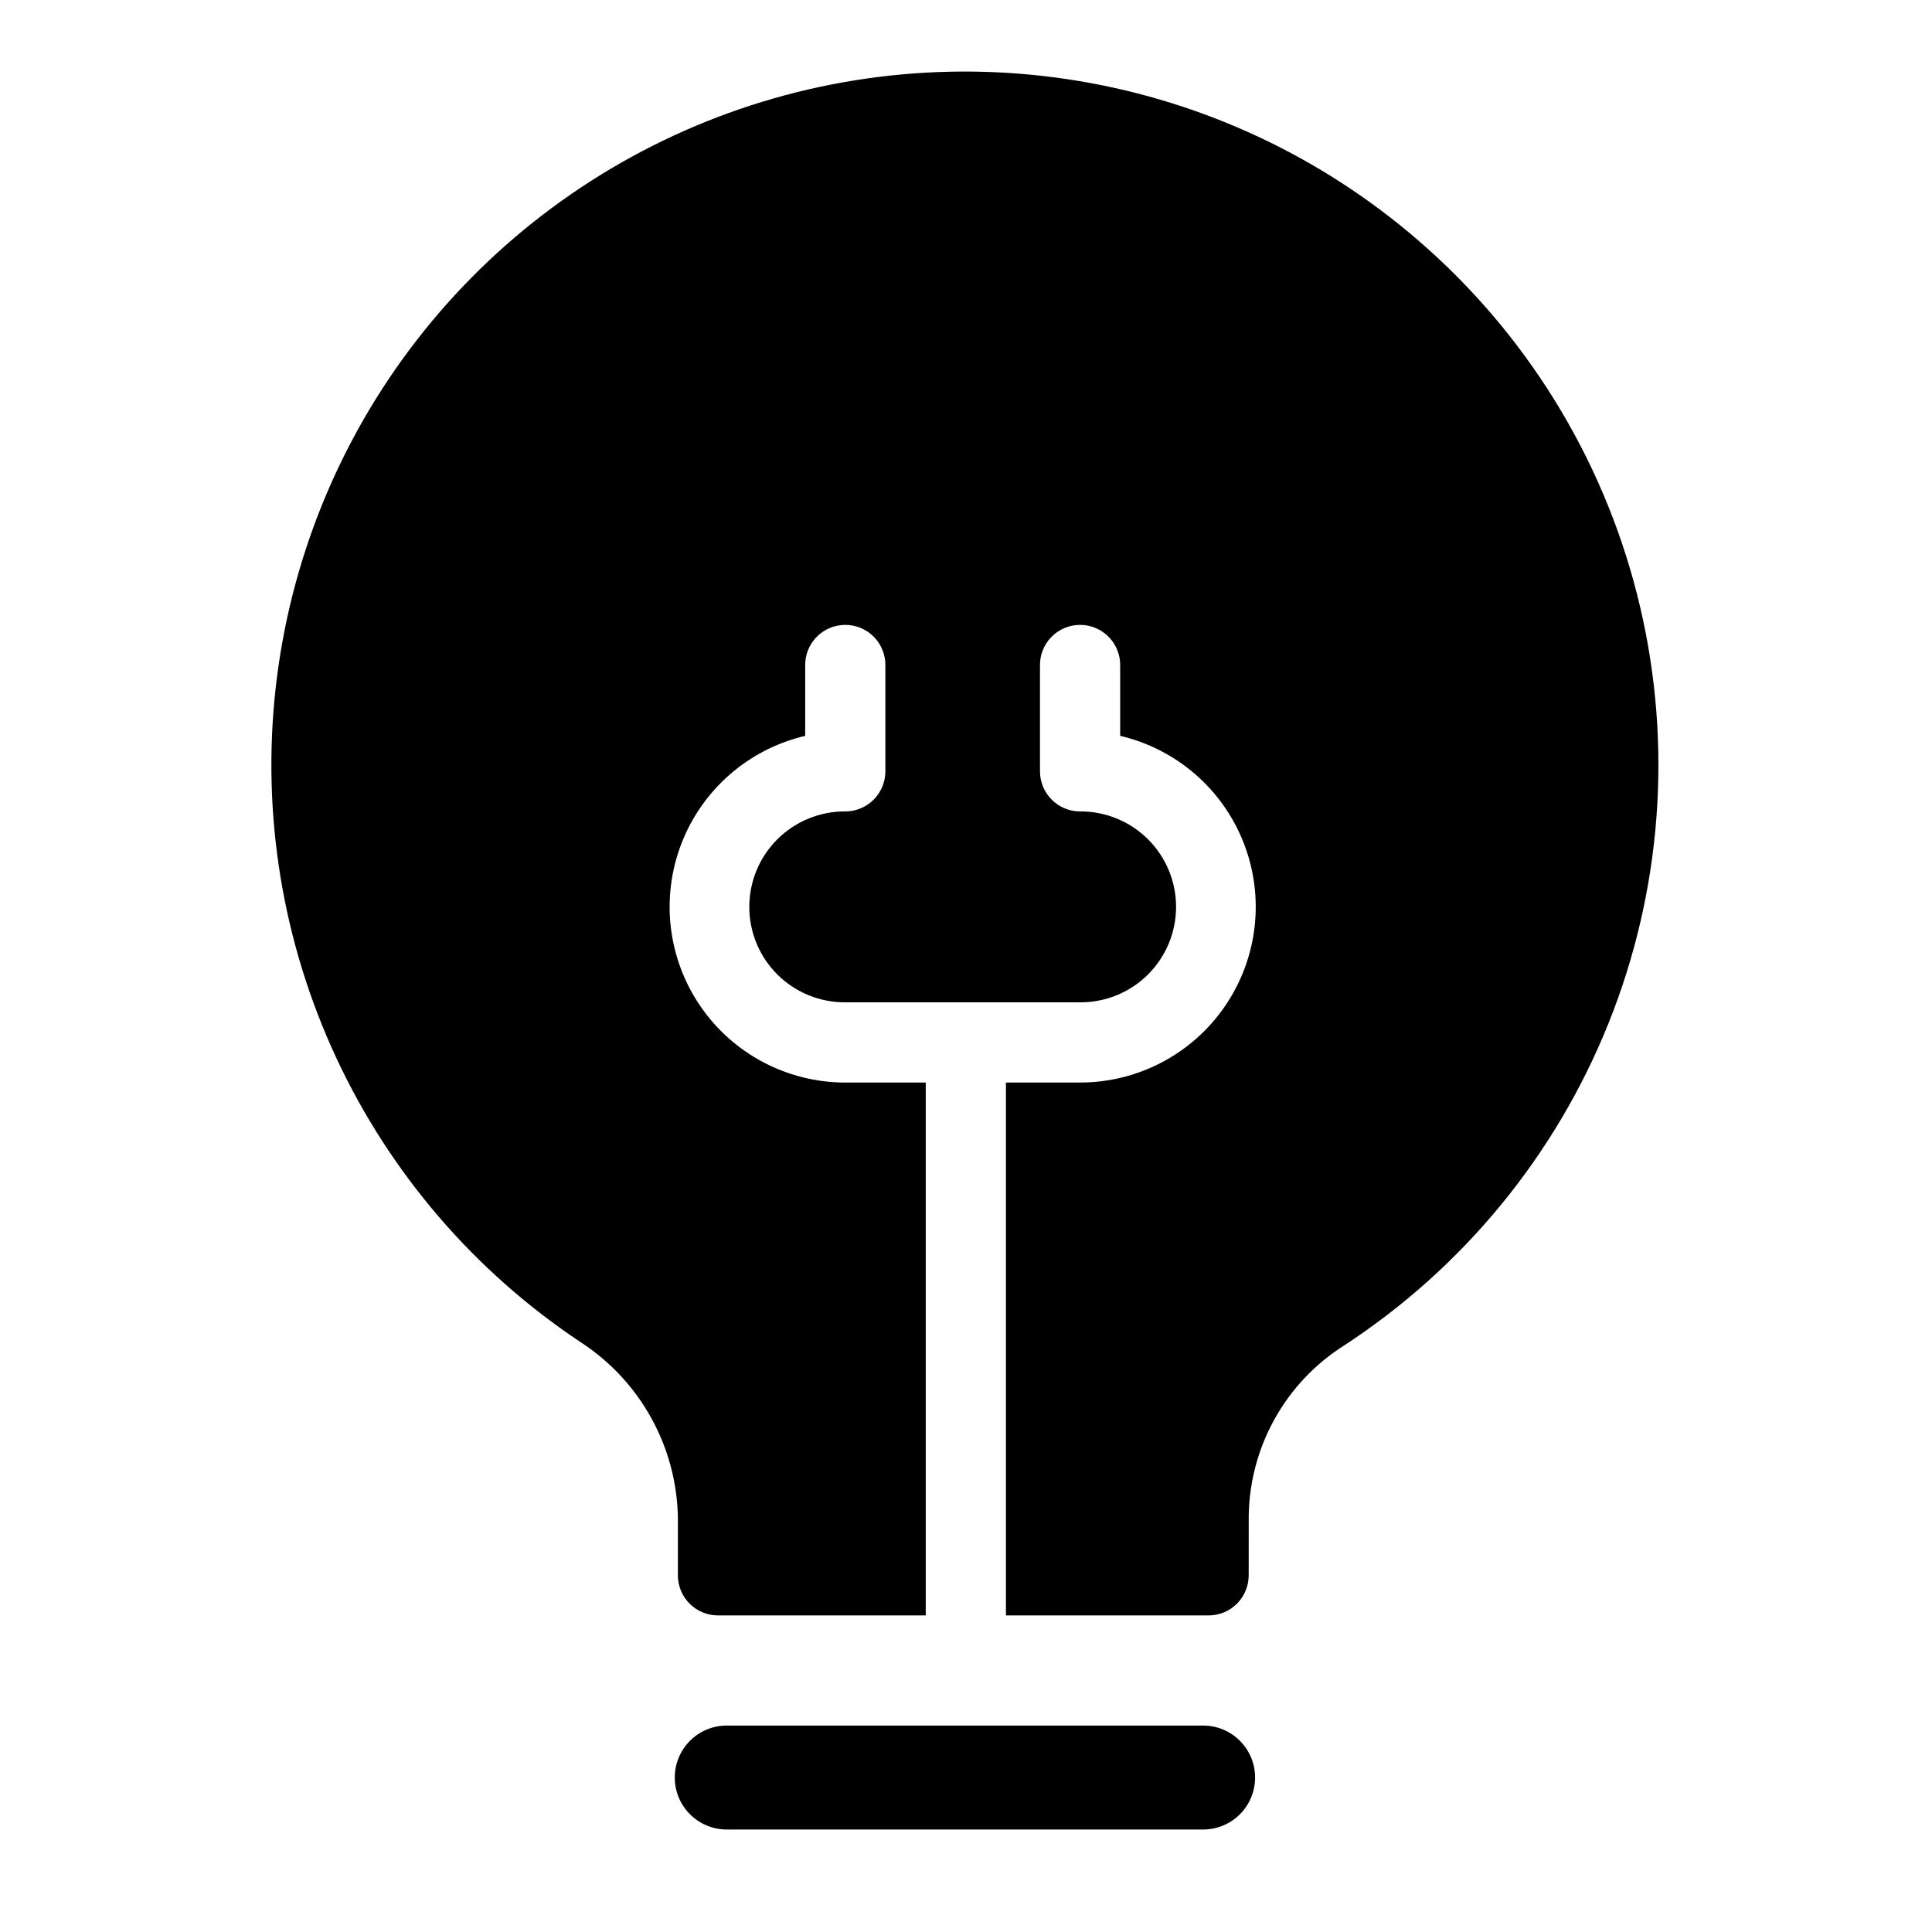 <?xml version="1.0" encoding="UTF-8"?>
<!-- Uploaded to: SVG Repo, www.svgrepo.com, Generator: SVG Repo Mixer Tools -->
<svg fill="#000000" width="800px" height="800px" version="1.1" viewBox="144 144 512 512" xmlns="http://www.w3.org/2000/svg">
 <g>
  <path d="m462.84 601.29h-126.24c-7.609 0-13.777 6.168-13.777 13.777 0 7.606 6.168 13.773 13.777 13.773h126.24c7.606 0 13.773-6.168 13.773-13.773 0-7.609-6.168-13.777-13.773-13.777z"/>
  <path d="m522.27 209.84c-25.133-22.512-55.977-37.668-89.152-43.809-33.18-6.141-67.406-3.027-98.93 8.996-31.527 12.023-59.133 32.496-79.793 59.172s-33.578 58.523-37.332 92.055c-3.758 33.531 1.789 67.445 16.031 98.035 14.246 30.586 36.633 56.66 64.715 75.363 15.898 10.289 25.598 27.848 25.84 46.785v15.043c0 5.867 4.758 10.625 10.625 10.625h55.059v-141.22h-21.324c-15.359 0-29.734-7.578-38.41-20.254-8.68-12.672-10.547-28.812-4.992-43.133 5.555-14.324 17.82-24.98 32.777-28.488v-18.527c-0.07-2.859 1.016-5.629 3.016-7.68 2-2.047 4.742-3.203 7.606-3.203s5.606 1.156 7.606 3.203c2 2.051 3.09 4.82 3.019 7.68v27.926c0 2.82-1.121 5.523-3.113 7.516-1.992 1.992-4.695 3.113-7.516 3.113-6.731-0.039-13.199 2.609-17.977 7.359-4.773 4.746-7.457 11.203-7.457 17.934 0 6.734 2.684 13.188 7.457 17.938 4.777 4.746 11.246 7.394 17.977 7.356h62.234c6.731 0.039 13.199-2.609 17.977-7.356 4.773-4.75 7.457-11.203 7.457-17.938 0-6.731-2.684-13.188-7.457-17.934-4.777-4.75-11.246-7.398-17.977-7.359-5.871 0-10.629-4.758-10.629-10.629v-27.926c-0.07-2.859 1.02-5.629 3.019-7.68 2-2.047 4.742-3.203 7.606-3.203 2.863 0 5.606 1.156 7.606 3.203 2 2.051 3.086 4.82 3.016 7.68v18.527c14.957 3.504 27.223 14.164 32.777 28.484 5.555 14.32 3.688 30.461-4.992 43.137-8.676 12.676-23.051 20.25-38.41 20.25h-19.648v141.22h53.707v0.004c2.816 0 5.519-1.121 7.512-3.113 1.996-1.992 3.113-4.695 3.113-7.516l0.008-15.703c0.246-18.391 9.773-35.414 25.324-45.238 31.574-20.621 56.035-50.457 70.066-85.461 14.027-35.004 16.941-73.477 8.348-110.19-8.594-36.719-28.281-69.902-56.387-95.043z"/>
 </g>
</svg>